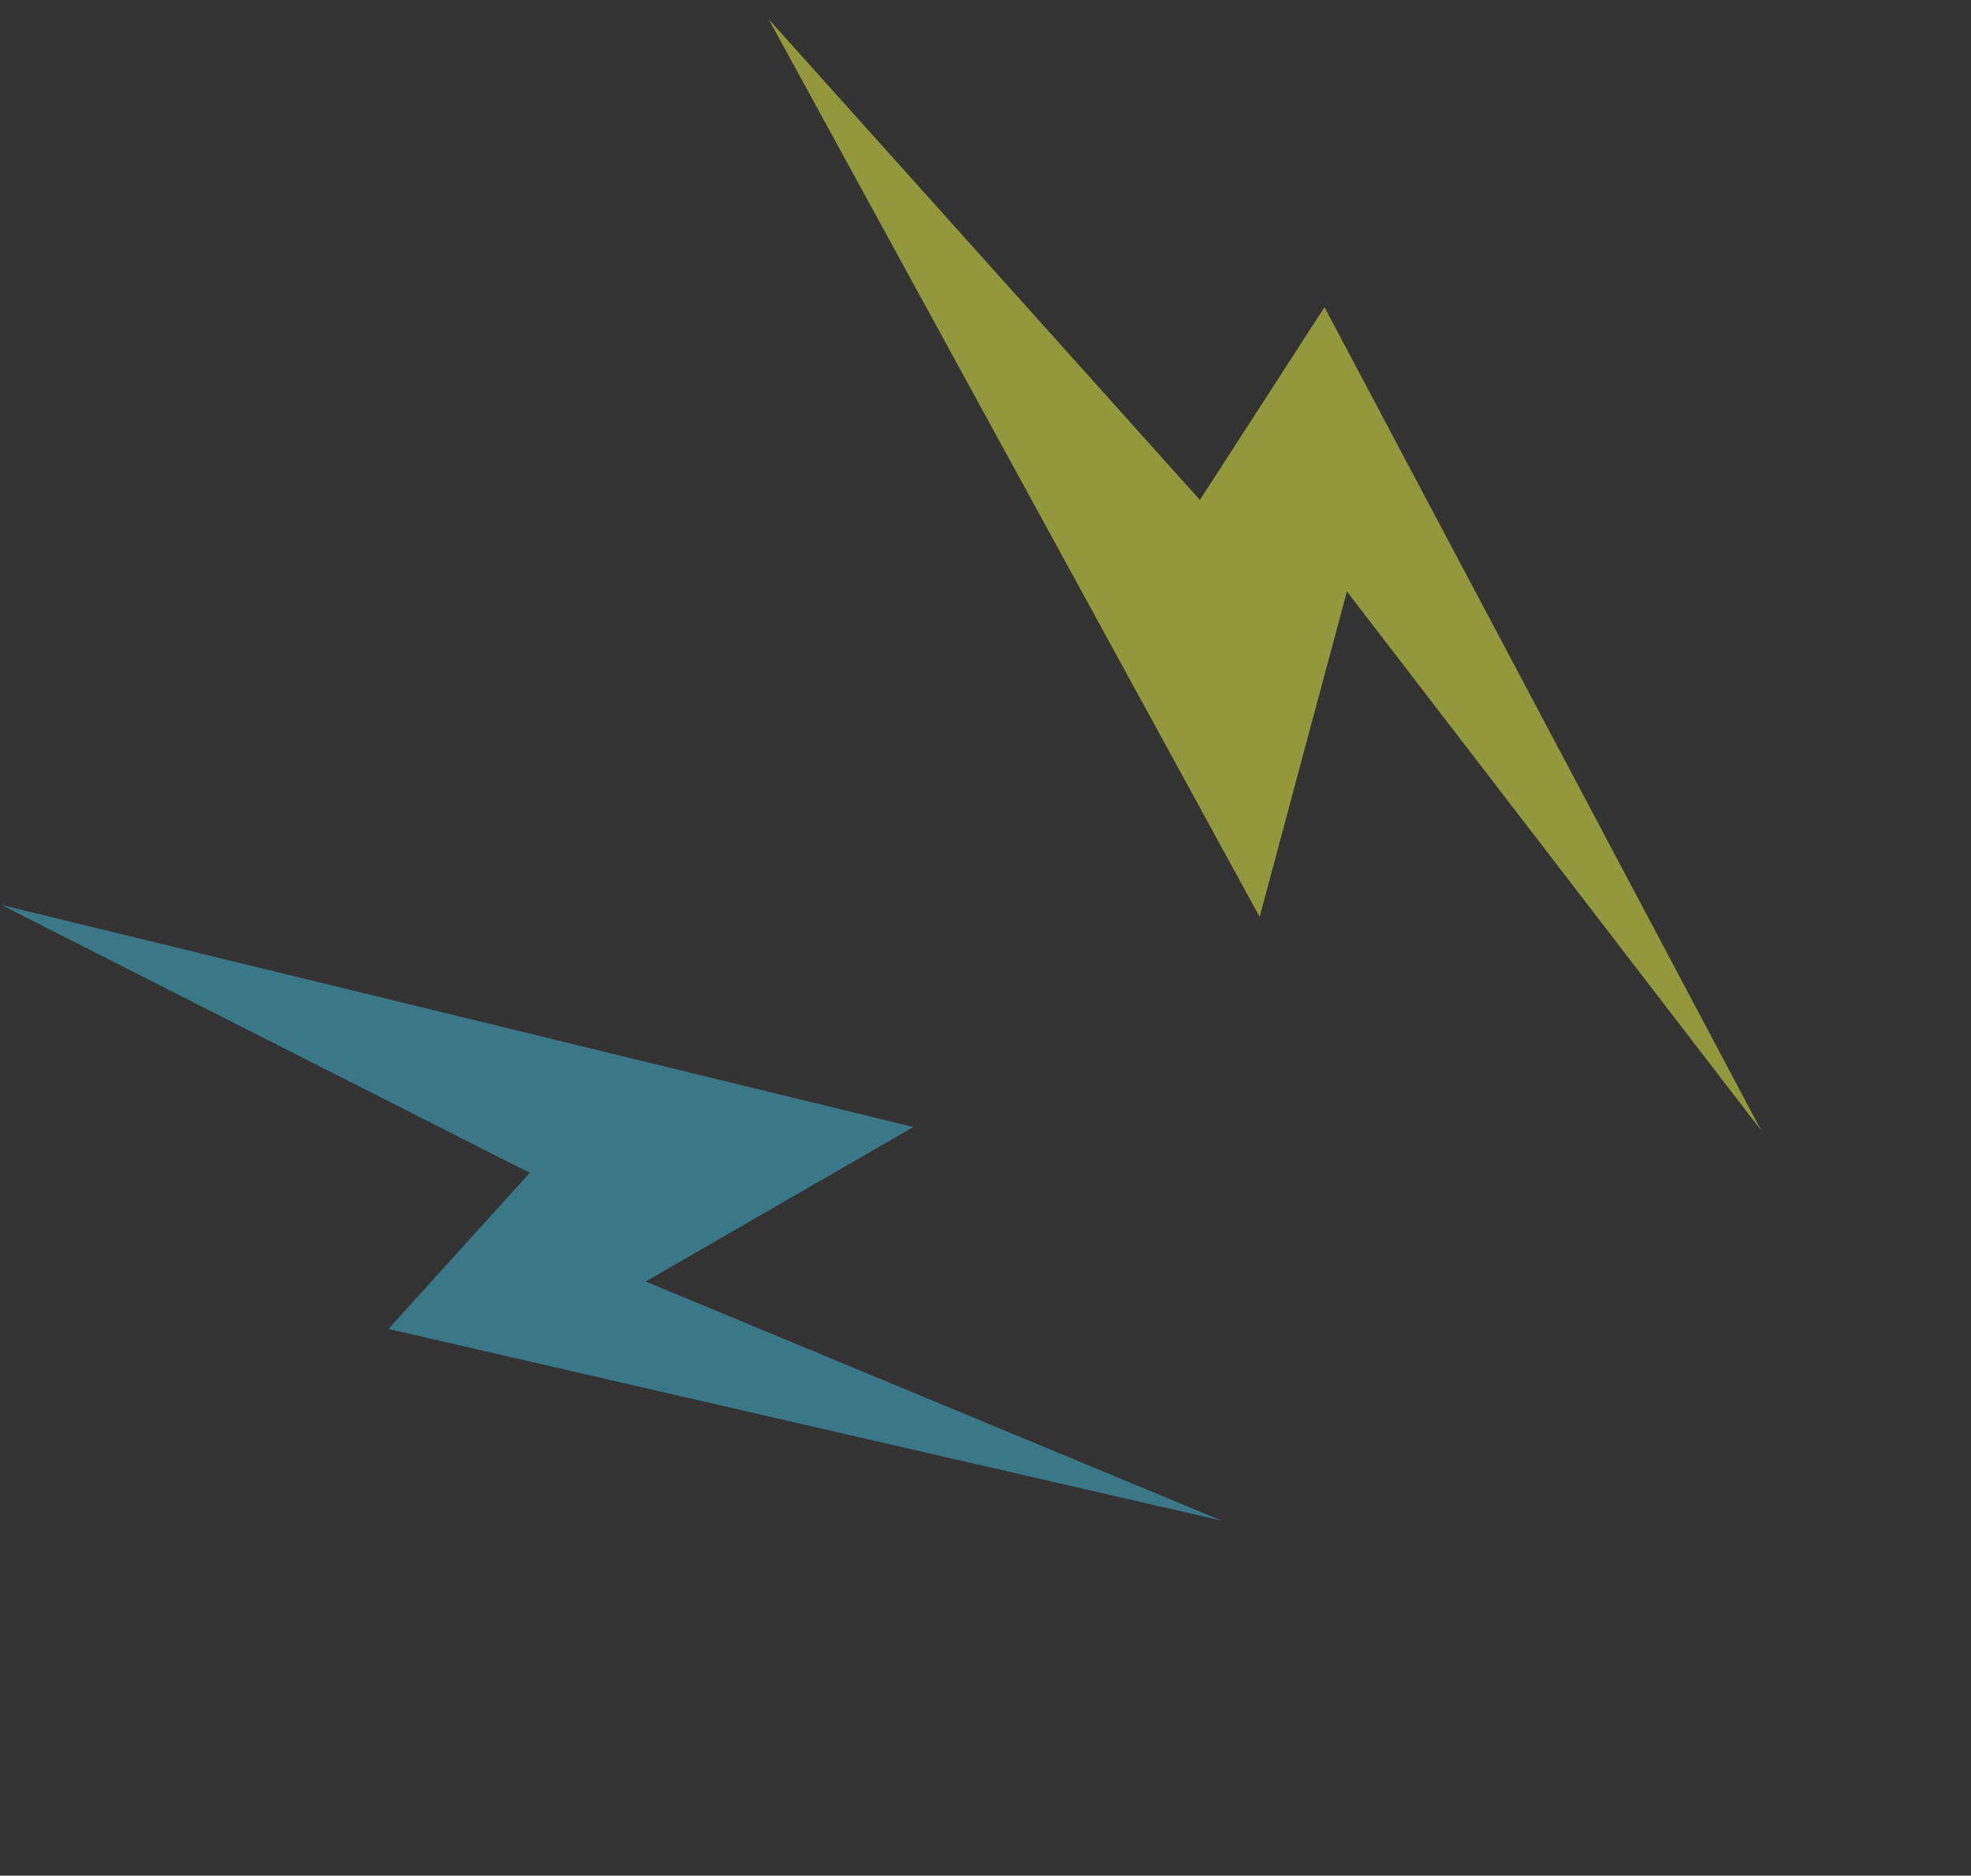 <svg xmlns="http://www.w3.org/2000/svg" width="150.178" height="142.941" viewBox="0 0 150.178 142.941">
  <rect x="0" y="0" width="150.178" height="142.941" fill="#333333" stroke="none"/>
  <g id="グループ_188666" data-name="グループ 188666" transform="translate(-10361.265 -1681.683)">
    <g id="グループ_180627" data-name="グループ 180627" transform="matrix(0.966, 0.259, -0.259, 0.966, 4112.481, -2358.651)" opacity="0.498">
      <path id="パス_776160" data-name="パス 776160" d="M48.379,51.979l5.365-16.646L94.965,62.212,41.12,5.828V31.5L0,0Z" transform="translate(7232.998 2332.443) rotate(-180)" fill="#f1ff45"/>
      <path id="パス_1617249" data-name="パス 1617249" d="M5926.771,437.59l4.921,15.269L5969.5,428.2l-49.393,51.721V456.373l-37.721,28.9Z" transform="translate(11017.338 6874.419) rotate(-135)" fill="#40bddd"/>
    </g>
  </g>
</svg>
